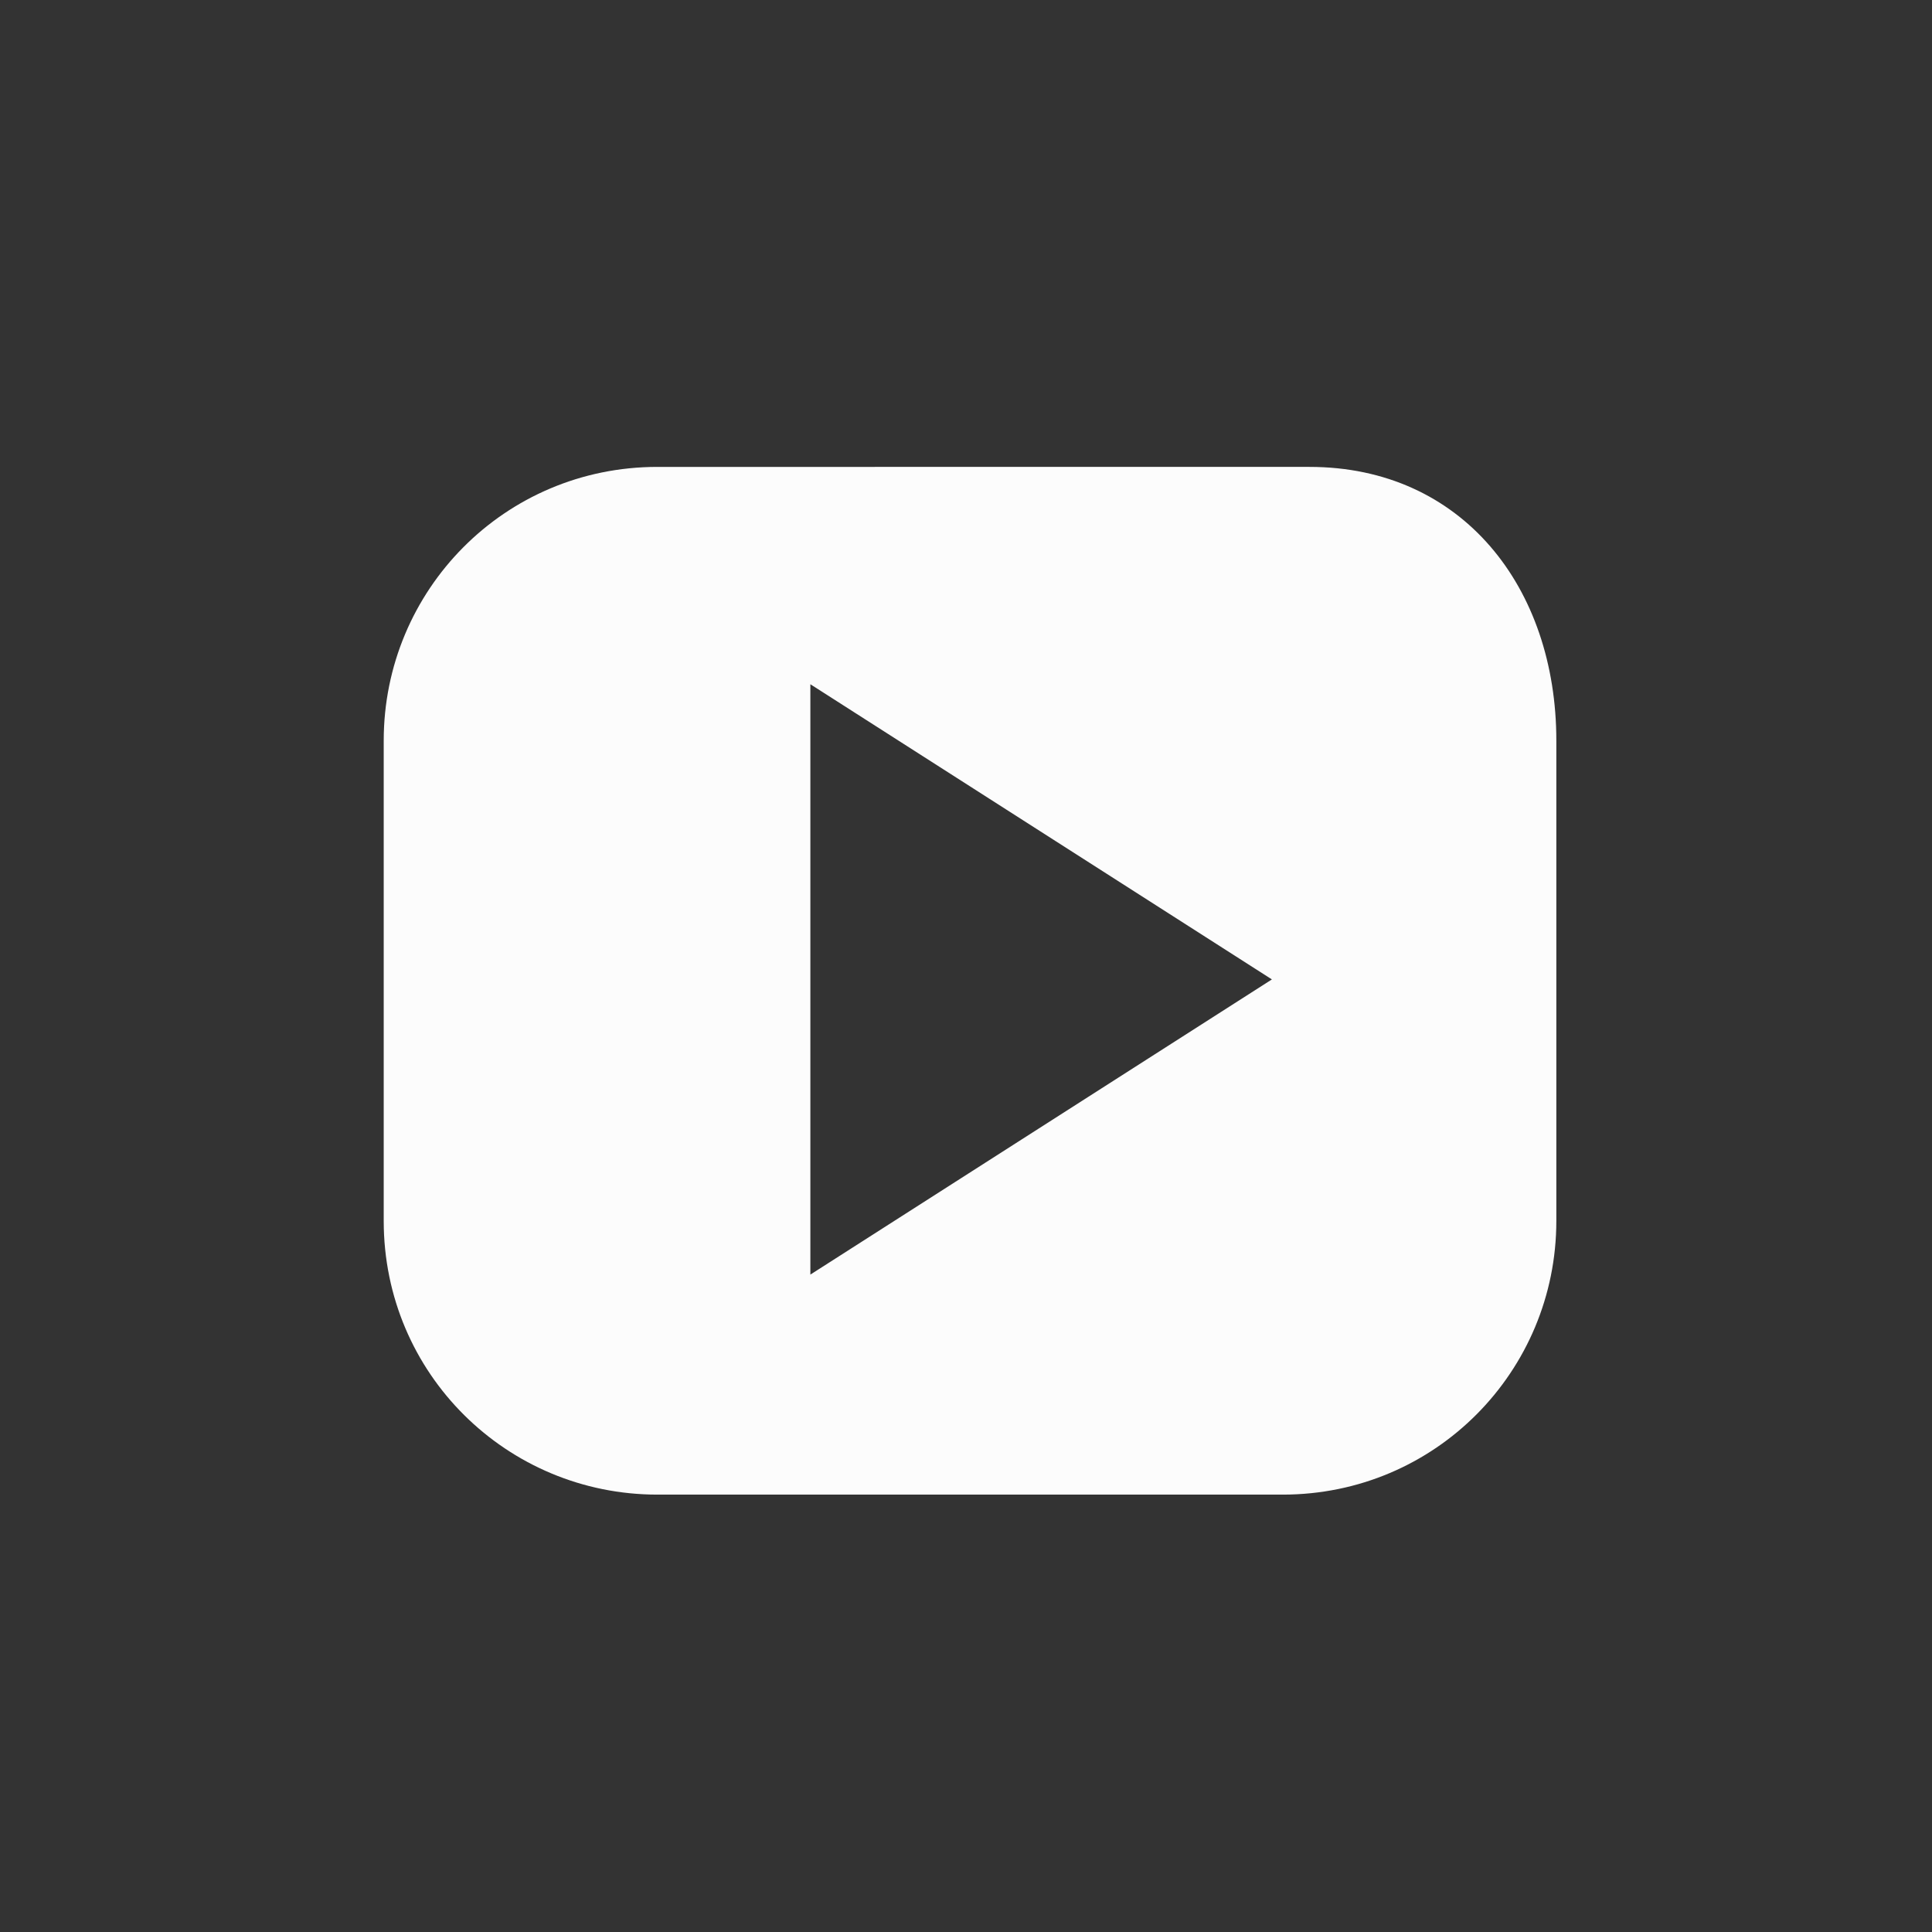 <?xml version="1.0" encoding="utf-8"?>
<!-- Generator: Adobe Illustrator 25.0.0, SVG Export Plug-In . SVG Version: 6.00 Build 0)  -->
<svg version="1.1" id="locate" xmlns="http://www.w3.org/2000/svg" xmlns:xlink="http://www.w3.org/1999/xlink" x="0px" y="0px"
	 viewBox="0 0 72 72" style="enable-background:new 0 0 72 72;" xml:space="preserve">
<rect x="0" y="0" width="72" height="72" fill="#333333" stroke="none"/>
<style type="text/css">
	.st0{fill:#FCFCFC;}
</style>
<g>
	<path class="st0" d="M30.2,25.5l17.2,11l-17.2,11V25.5z M24.5,17.4c-5.7,0-10.2,4.6-10.2,10.2v17.9c0,5.7,4.6,10.2,10.2,10.2h23.3
		c5.7,0,10.2-4.6,10.2-10.2V27.6c0-5.7-3.5-10.2-9.2-10.2C48.8,17.4,24.5,17.4,24.5,17.4z"/>
</g>
</svg>
